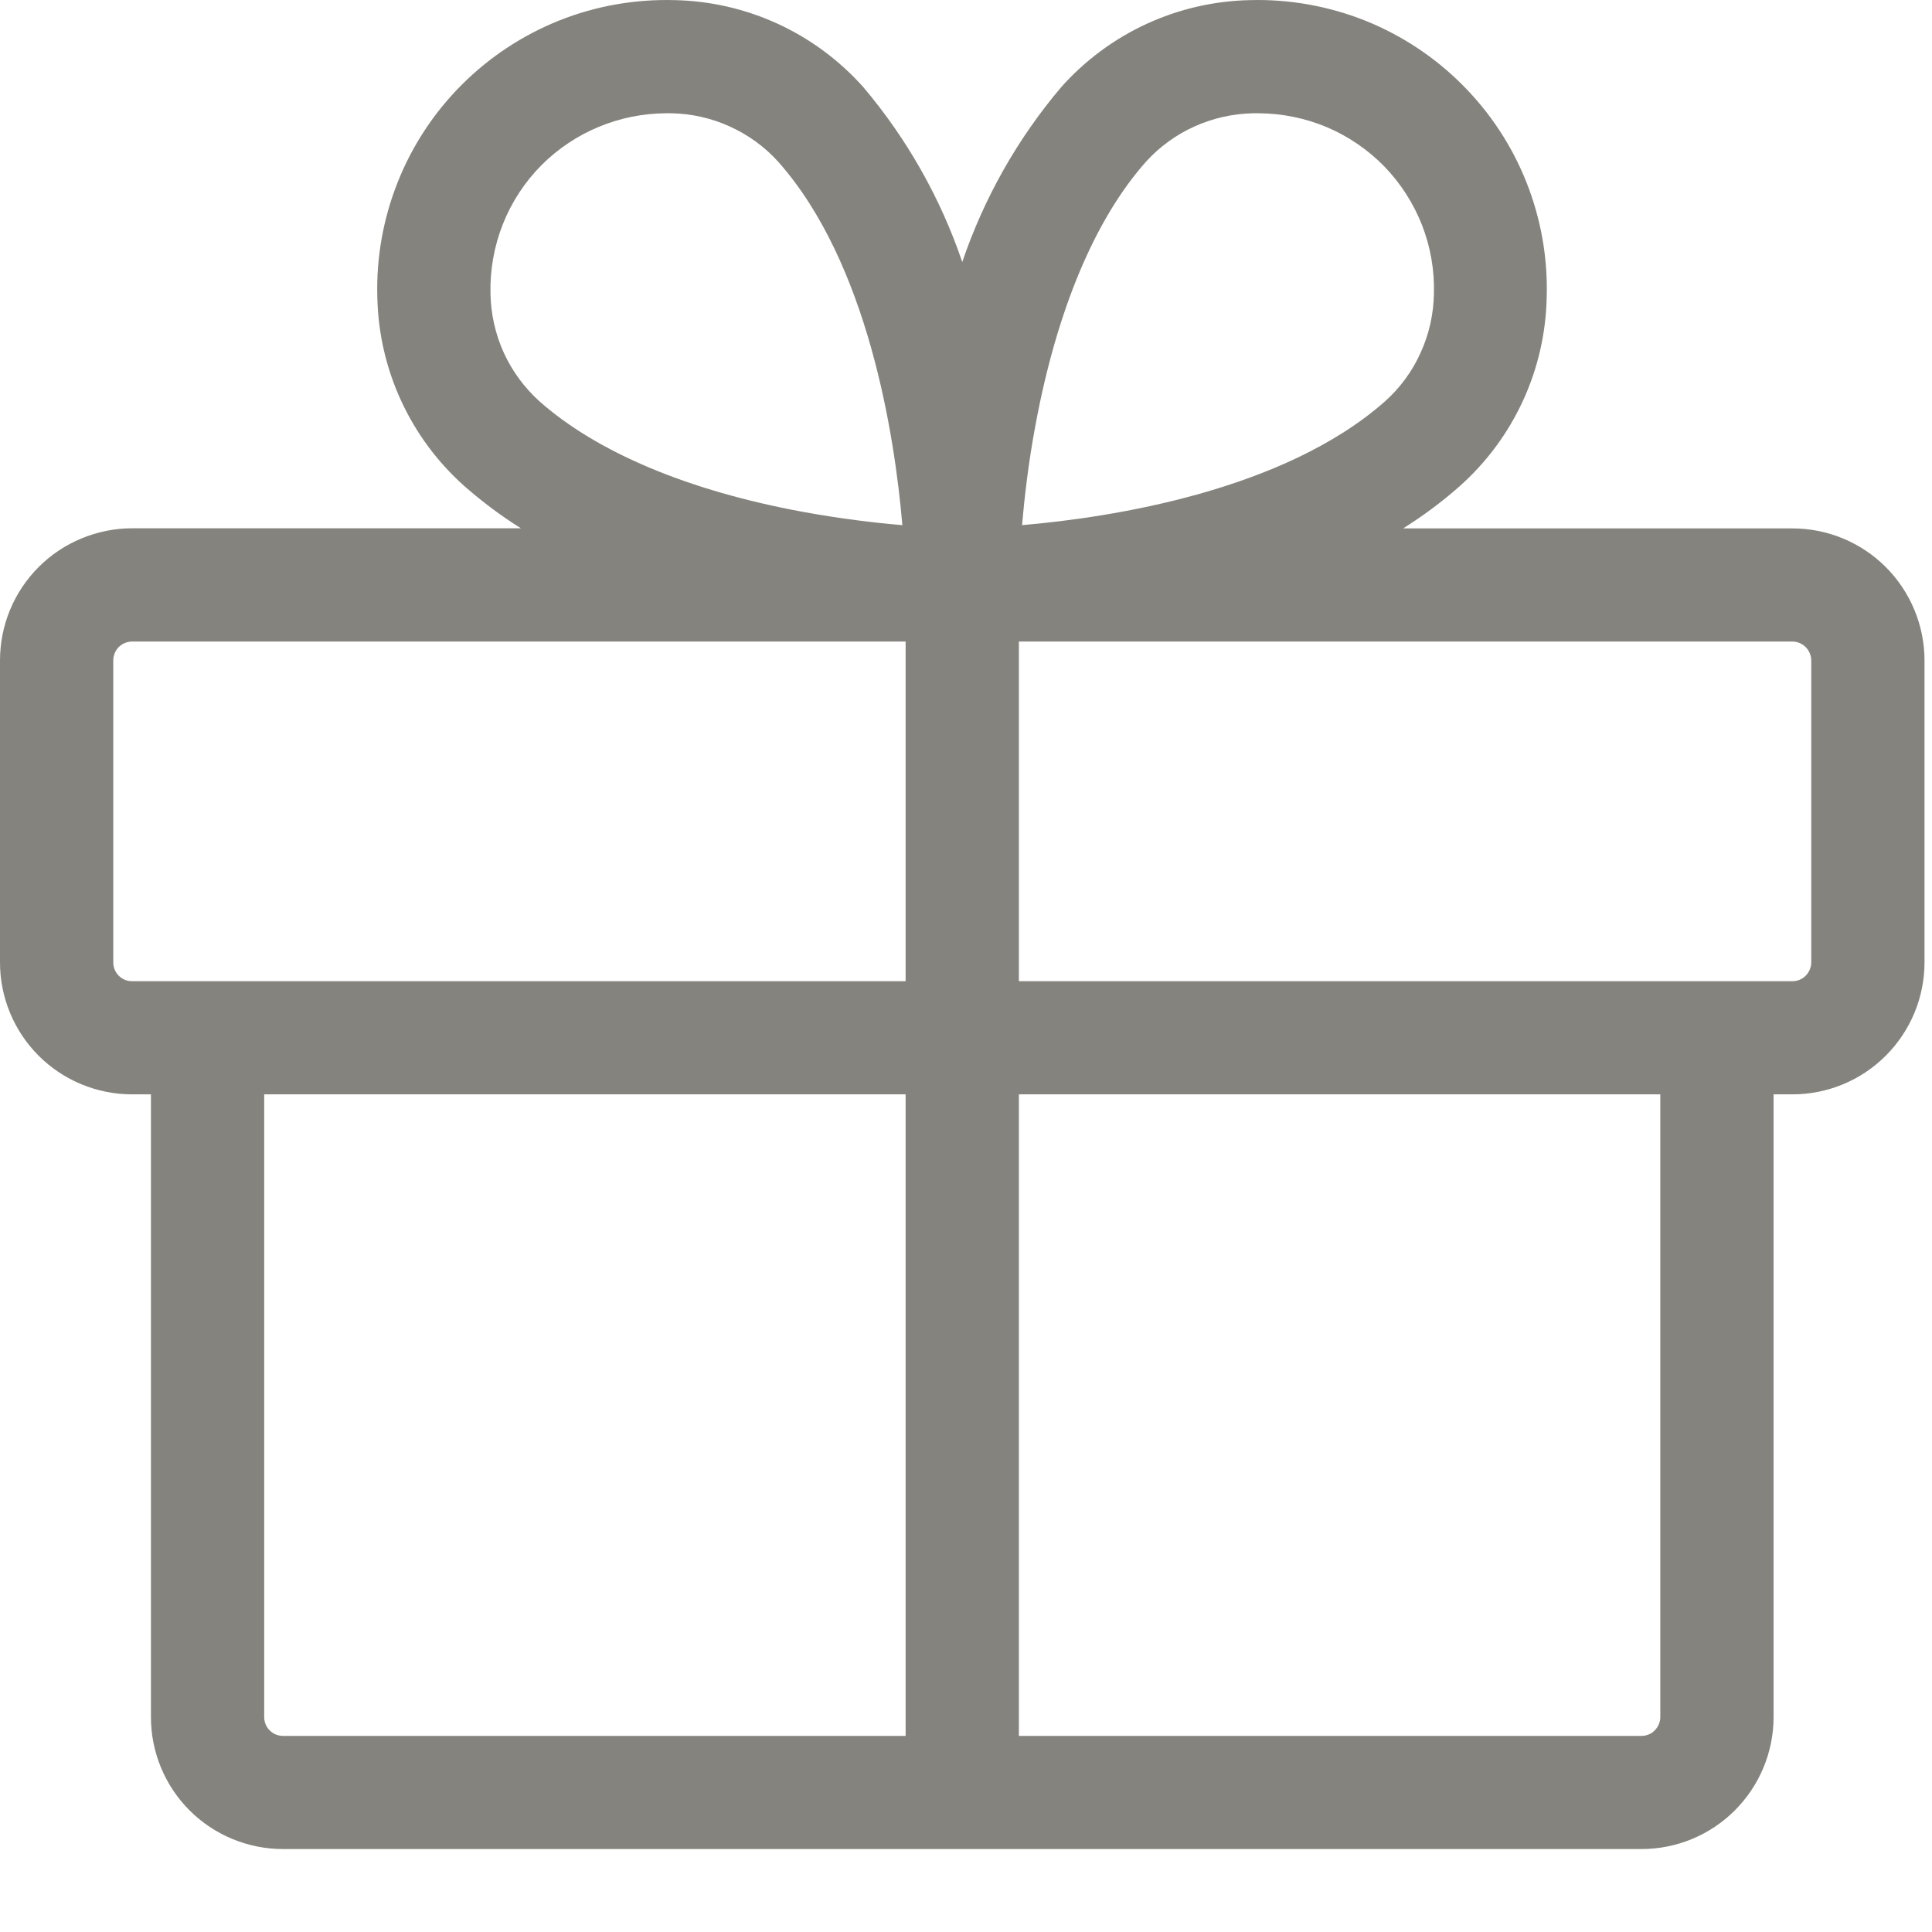 <?xml version="1.0" encoding="utf-8"?>
<svg xmlns="http://www.w3.org/2000/svg" fill="none" height="100%" overflow="visible" preserveAspectRatio="none" style="display: block;" viewBox="0 0 16 16" width="100%">
<path d="M14.844 4.376H11.62C11.786 4.272 11.943 4.155 12.089 4.026C12.31 3.829 12.488 3.589 12.612 3.32C12.736 3.051 12.803 2.759 12.809 2.463C12.819 2.138 12.762 1.814 12.642 1.511C12.522 1.208 12.341 0.933 12.111 0.703C11.881 0.472 11.606 0.291 11.304 0.17C11.001 0.05 10.677 -0.008 10.352 0.001C10.056 0.007 9.764 0.074 9.495 0.198C9.226 0.322 8.986 0.5 8.789 0.721C8.427 1.148 8.149 1.64 7.969 2.17C7.789 1.64 7.511 1.149 7.15 0.722C6.953 0.501 6.712 0.322 6.443 0.198C6.174 0.074 5.882 0.007 5.586 0.001C5.26 -0.008 4.936 0.049 4.633 0.169C4.33 0.29 4.055 0.471 3.825 0.701C3.594 0.932 3.413 1.207 3.293 1.51C3.173 1.813 3.115 2.137 3.125 2.463C3.131 2.759 3.198 3.05 3.322 3.319C3.446 3.588 3.624 3.828 3.845 4.025C3.992 4.154 4.149 4.272 4.314 4.375H1.094C0.95 4.375 0.808 4.404 0.675 4.459C0.542 4.514 0.422 4.594 0.32 4.696C0.219 4.797 0.138 4.918 0.083 5.051C0.028 5.184 -0 5.326 2.79044e-07 5.47V7.97C2.79044e-07 8.26 0.115 8.538 0.32 8.743C0.525 8.948 0.804 9.063 1.094 9.063H1.25V14.22C1.25 14.51 1.365 14.788 1.57 14.993C1.775 15.198 2.054 15.313 2.344 15.313H13.594C13.884 15.313 14.162 15.198 14.367 14.993C14.572 14.788 14.688 14.51 14.688 14.22V9.063H14.844C15.134 9.063 15.412 8.948 15.617 8.743C15.822 8.538 15.938 8.26 15.938 7.97V5.47C15.938 5.18 15.822 4.901 15.617 4.696C15.412 4.491 15.134 4.376 14.844 4.376ZM8.576 3.517C8.752 2.57 9.067 1.817 9.489 1.341C9.602 1.216 9.739 1.116 9.893 1.047C10.046 0.978 10.212 0.941 10.38 0.938H10.423C10.617 0.939 10.809 0.978 10.988 1.053C11.167 1.129 11.329 1.24 11.465 1.379C11.6 1.519 11.706 1.684 11.777 1.865C11.847 2.046 11.881 2.24 11.875 2.434C11.872 2.602 11.835 2.768 11.765 2.921C11.696 3.075 11.595 3.212 11.47 3.324C10.633 4.063 9.213 4.285 8.464 4.349C8.484 4.123 8.516 3.835 8.576 3.517ZM4.488 1.364C4.761 1.093 5.13 0.94 5.515 0.938H5.558C5.726 0.941 5.892 0.978 6.045 1.048C6.199 1.118 6.336 1.218 6.448 1.343C7.188 2.181 7.409 3.601 7.473 4.349C7.247 4.33 6.959 4.296 6.644 4.238C5.697 4.063 4.945 3.746 4.468 3.324C4.343 3.211 4.242 3.074 4.172 2.921C4.103 2.768 4.065 2.602 4.062 2.434C4.057 2.236 4.092 2.039 4.165 1.855C4.238 1.671 4.348 1.504 4.488 1.364ZM0.938 7.97V5.47C0.938 5.428 0.954 5.389 0.983 5.359C1.013 5.33 1.052 5.313 1.094 5.313H7.5V8.126H1.094C1.052 8.126 1.013 8.11 0.983 8.08C0.954 8.051 0.938 8.011 0.938 7.97ZM2.188 14.22V9.063H7.5V14.376H2.344C2.302 14.376 2.263 14.36 2.233 14.33C2.204 14.301 2.188 14.261 2.188 14.22ZM13.75 14.22C13.75 14.261 13.733 14.301 13.704 14.33C13.675 14.36 13.635 14.376 13.594 14.376H8.438V9.063H13.75V14.22ZM15 7.97C15 8.011 14.983 8.051 14.954 8.08C14.925 8.11 14.885 8.126 14.844 8.126H8.438V5.313H14.844C14.885 5.313 14.925 5.33 14.954 5.359C14.983 5.389 15 5.428 15 5.47V7.97Z" fill="#85837D" id="Vector"/>
</svg>